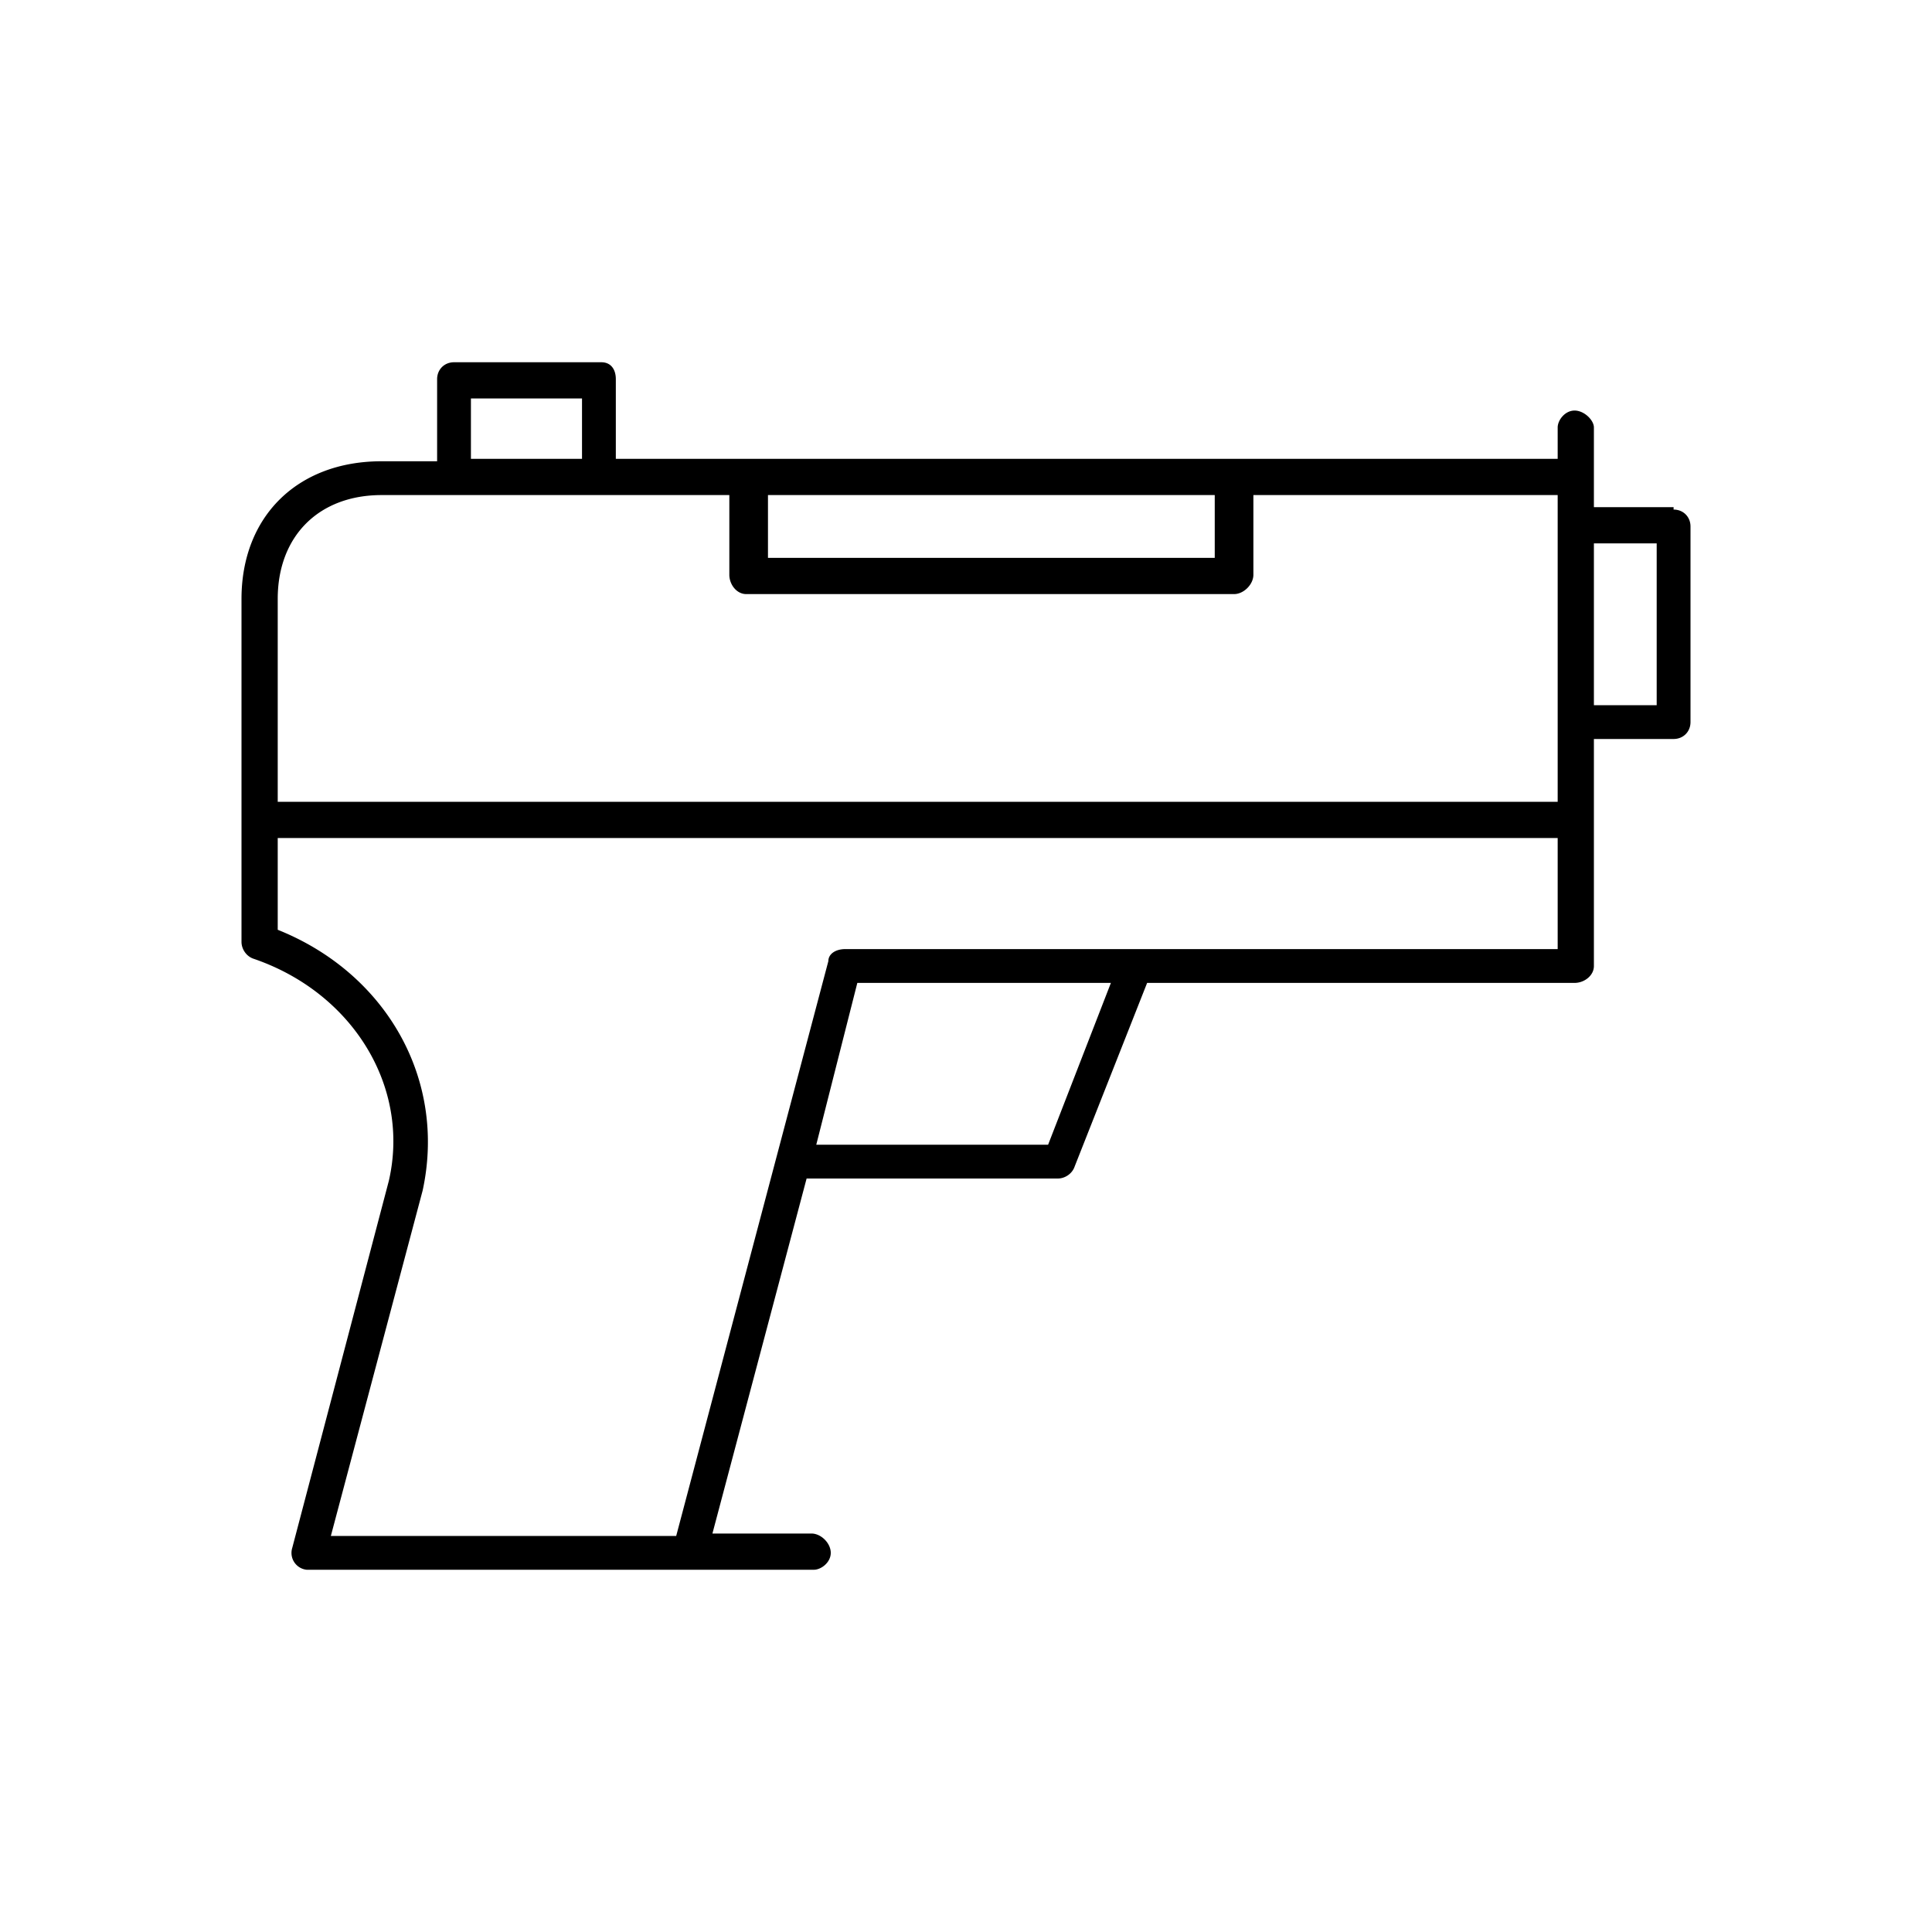 <svg fill="#000000" xmlns="http://www.w3.org/2000/svg" viewBox="0 0 80 80"><path d="M69.3 21H66v-3.3c0-.3-.4-.7-.8-.7s-.7.4-.7.7V19h-39v-3.3c0-.4-.2-.7-.6-.7h-6.1c-.4 0-.7.3-.7.7v3.4h-2.3c-3.5 0-5.8 2.3-5.8 5.7V39c0 .3.2.6.5.7 4.1 1.4 6.5 5.3 5.6 9.2l-4 15.2a.7.7 0 0 0 .6.9h21c.3 0 .7-.3.7-.7 0-.4-.4-.8-.8-.8h-4.1l3.9-14.7h10.4c.3 0 .6-.2.7-.5l3-7.6h17.7c.4 0 .8-.3.8-.7v-9.4h3.3c.4 0 .7-.3.7-.7v-8.1c0-.4-.3-.7-.7-.7Zm-19-.5v2.6H31.8v-2.6h18.7Zm-30.8-4h4.6V19h-4.6v-2.6Zm-3.7 4h14.4v3.3c0 .4.3.8.7.8h20.2c.4 0 .8-.4.8-.8v-3.3h12.6v12.7h-53v-8.4c0-2.6 1.7-4.3 4.3-4.3Zm27.6 26.9h-9.6l1.7-6.7H46l-2.6 6.7ZM35 39.3c-.4 0-.7.2-.7.5L28 63.6H13.7l3.8-14.3c1-4.6-1.5-9-6-10.8v-3.8h53v4.6H35Zm33.6-10.1H66v-6.7h2.6v6.7Z" /></svg>